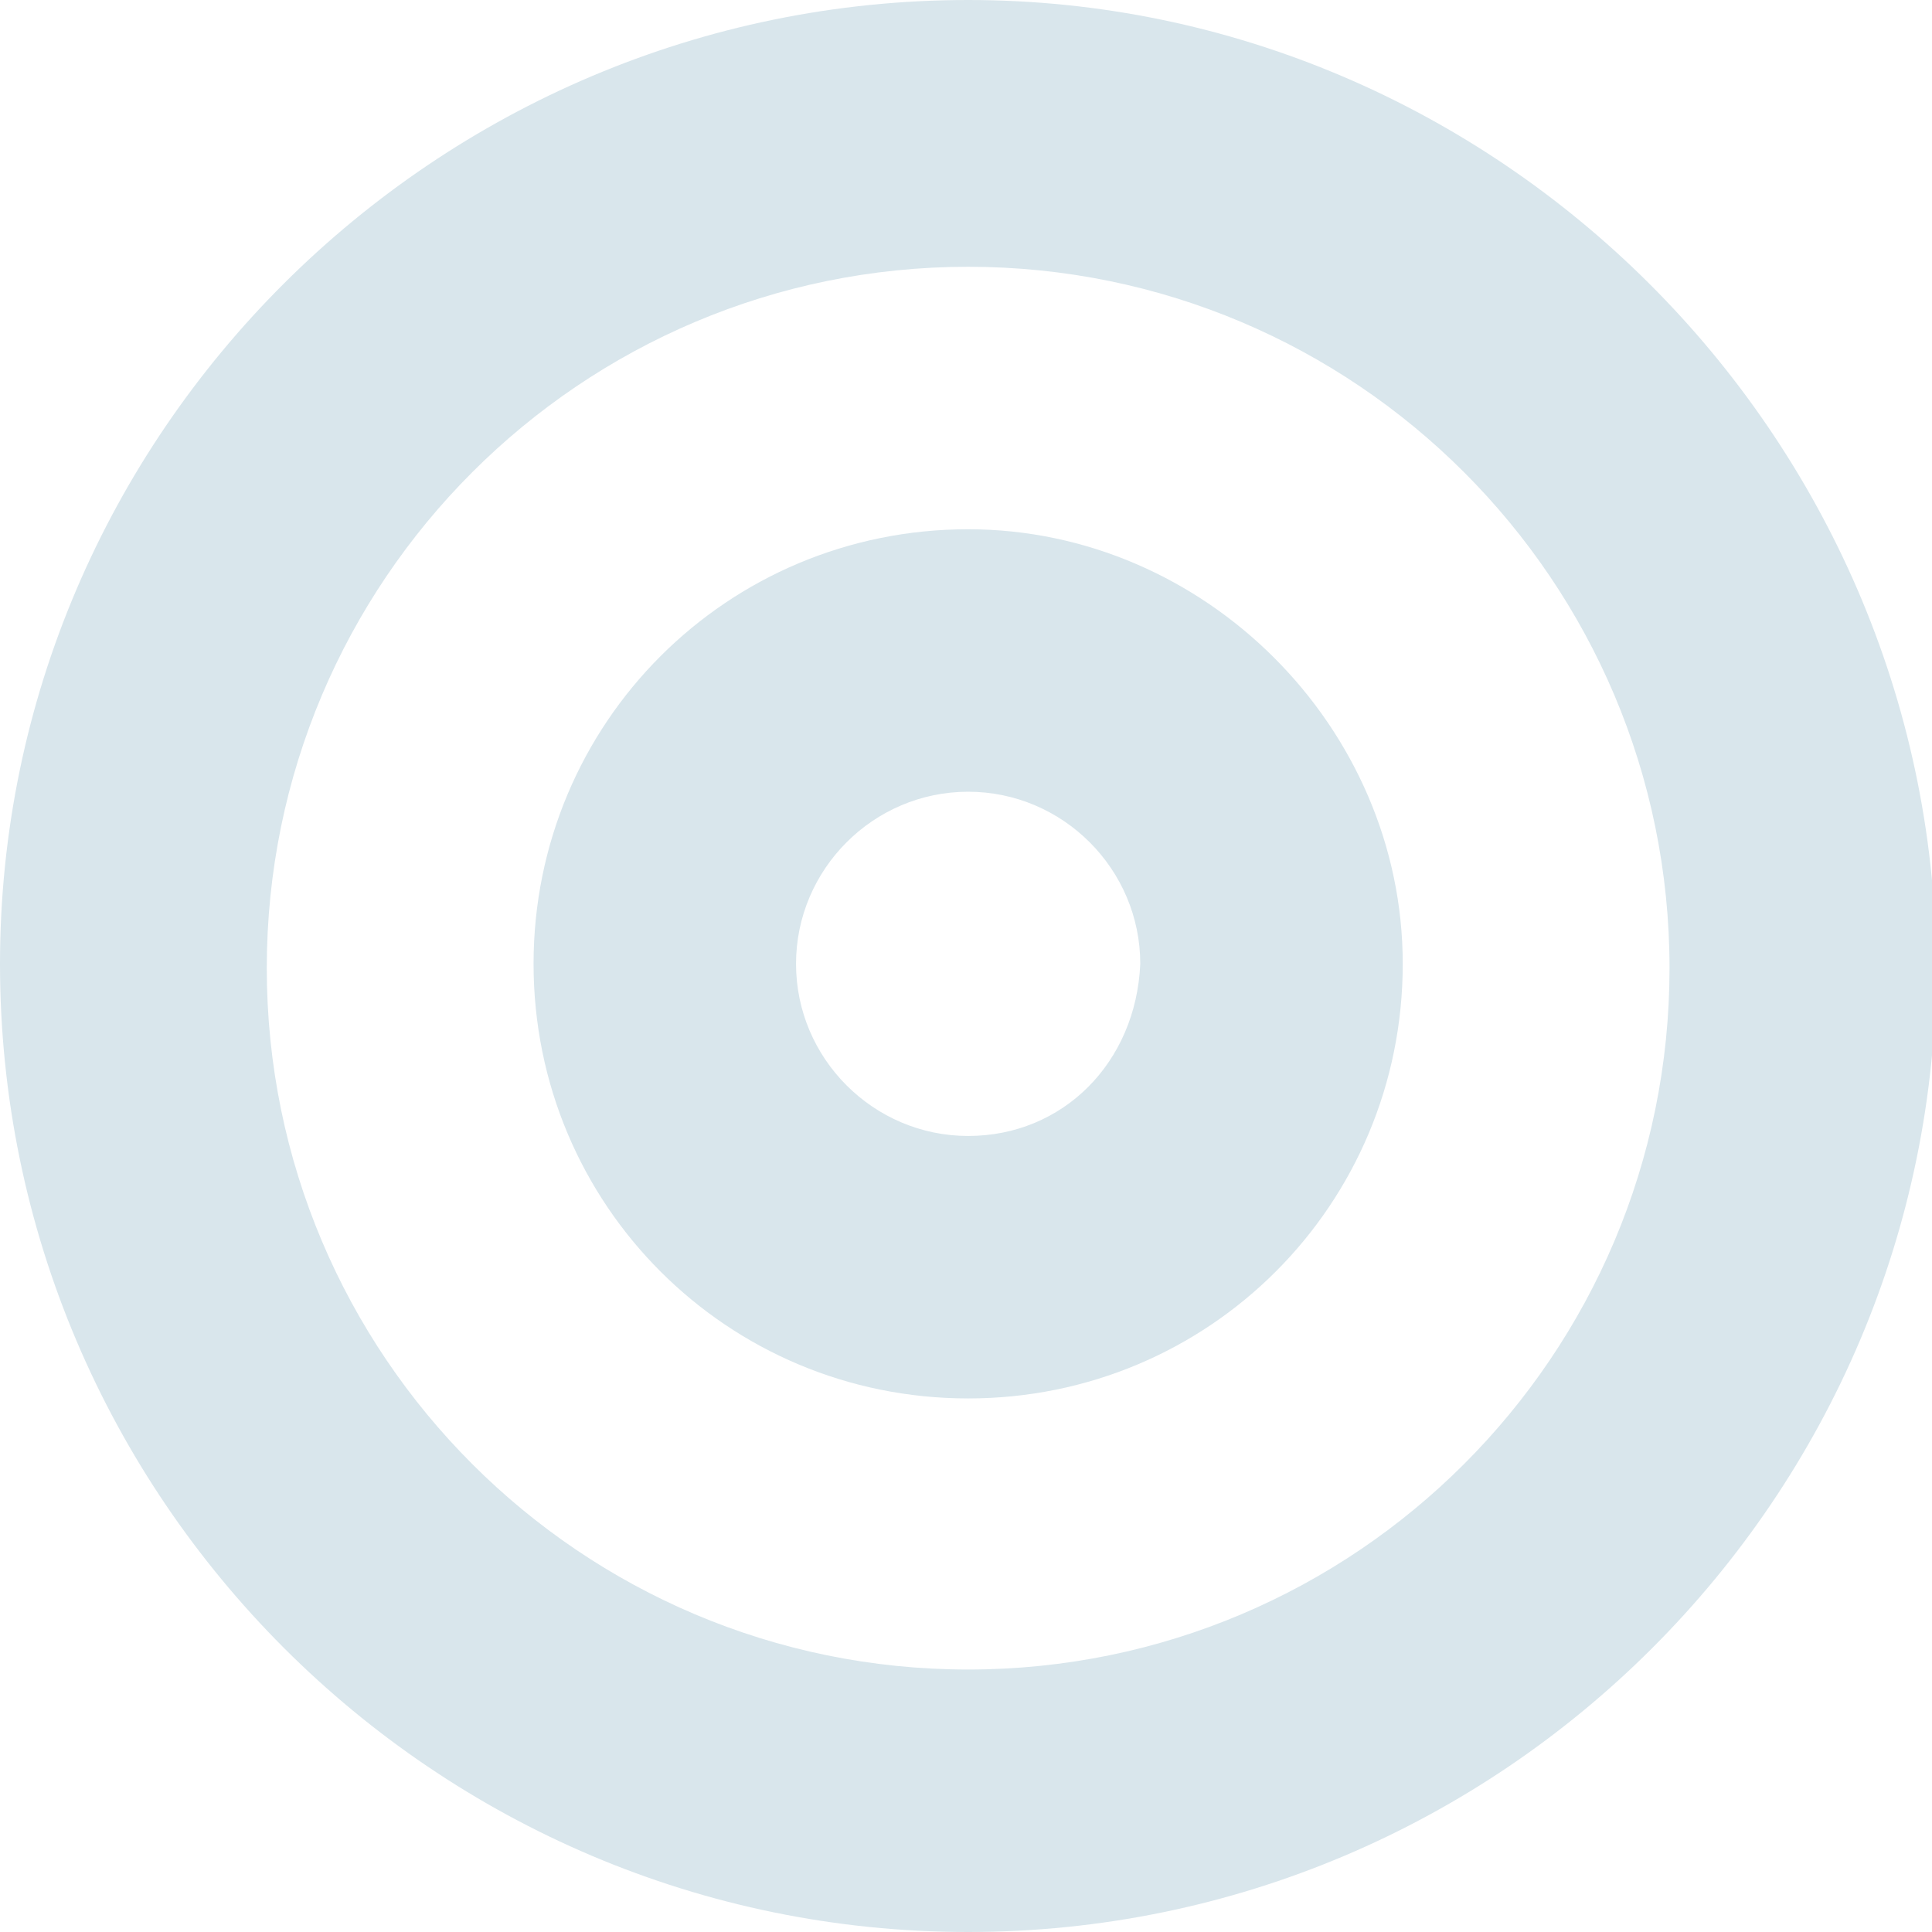 <?xml version="1.0" encoding="utf-8"?>
<!-- Generator: Adobe Illustrator 21.1.0, SVG Export Plug-In . SVG Version: 6.00 Build 0)  -->
<svg version="1.1" id="Layer_1" xmlns="http://www.w3.org/2000/svg" xmlns:xlink="http://www.w3.org/1999/xlink" x="0px" y="0px"
	 viewBox="0 0 44.9 44.9" style="enable-background:new 0 0 44.9 44.9;" xml:space="preserve">
<style type="text/css">
	.st0{fill:#D9E6EC;}
</style>
<g>
	<path class="st0" d="M22.5,0C10.1,0,0,10.1,0,22.4c0,12.4,10.1,22.5,22.5,22.5s22.5-10.1,22.5-22.5C44.9,10.1,34.8,0,22.5,0z
		 M22.5,38.8c-9,0-16.3-7.3-16.3-16.3c0-9,7.3-16.3,16.3-16.3s16.3,7.3,16.3,16.3C38.8,31.5,31.5,38.8,22.5,38.8z"/>
	<path class="st0" d="M22.5,12.3c-5.6,0-10.1,4.5-10.1,10.1c0,5.6,4.5,10.1,10.1,10.1S32.6,28,32.6,22.4
		C32.6,16.9,28,12.3,22.5,12.3z M22.5,26.4c-2.2,0-4-1.8-4-4c0-2.2,1.8-4,4-4s4,1.8,4,4C26.4,24.7,24.7,26.4,22.5,26.4z"/>
</g>
</svg>
